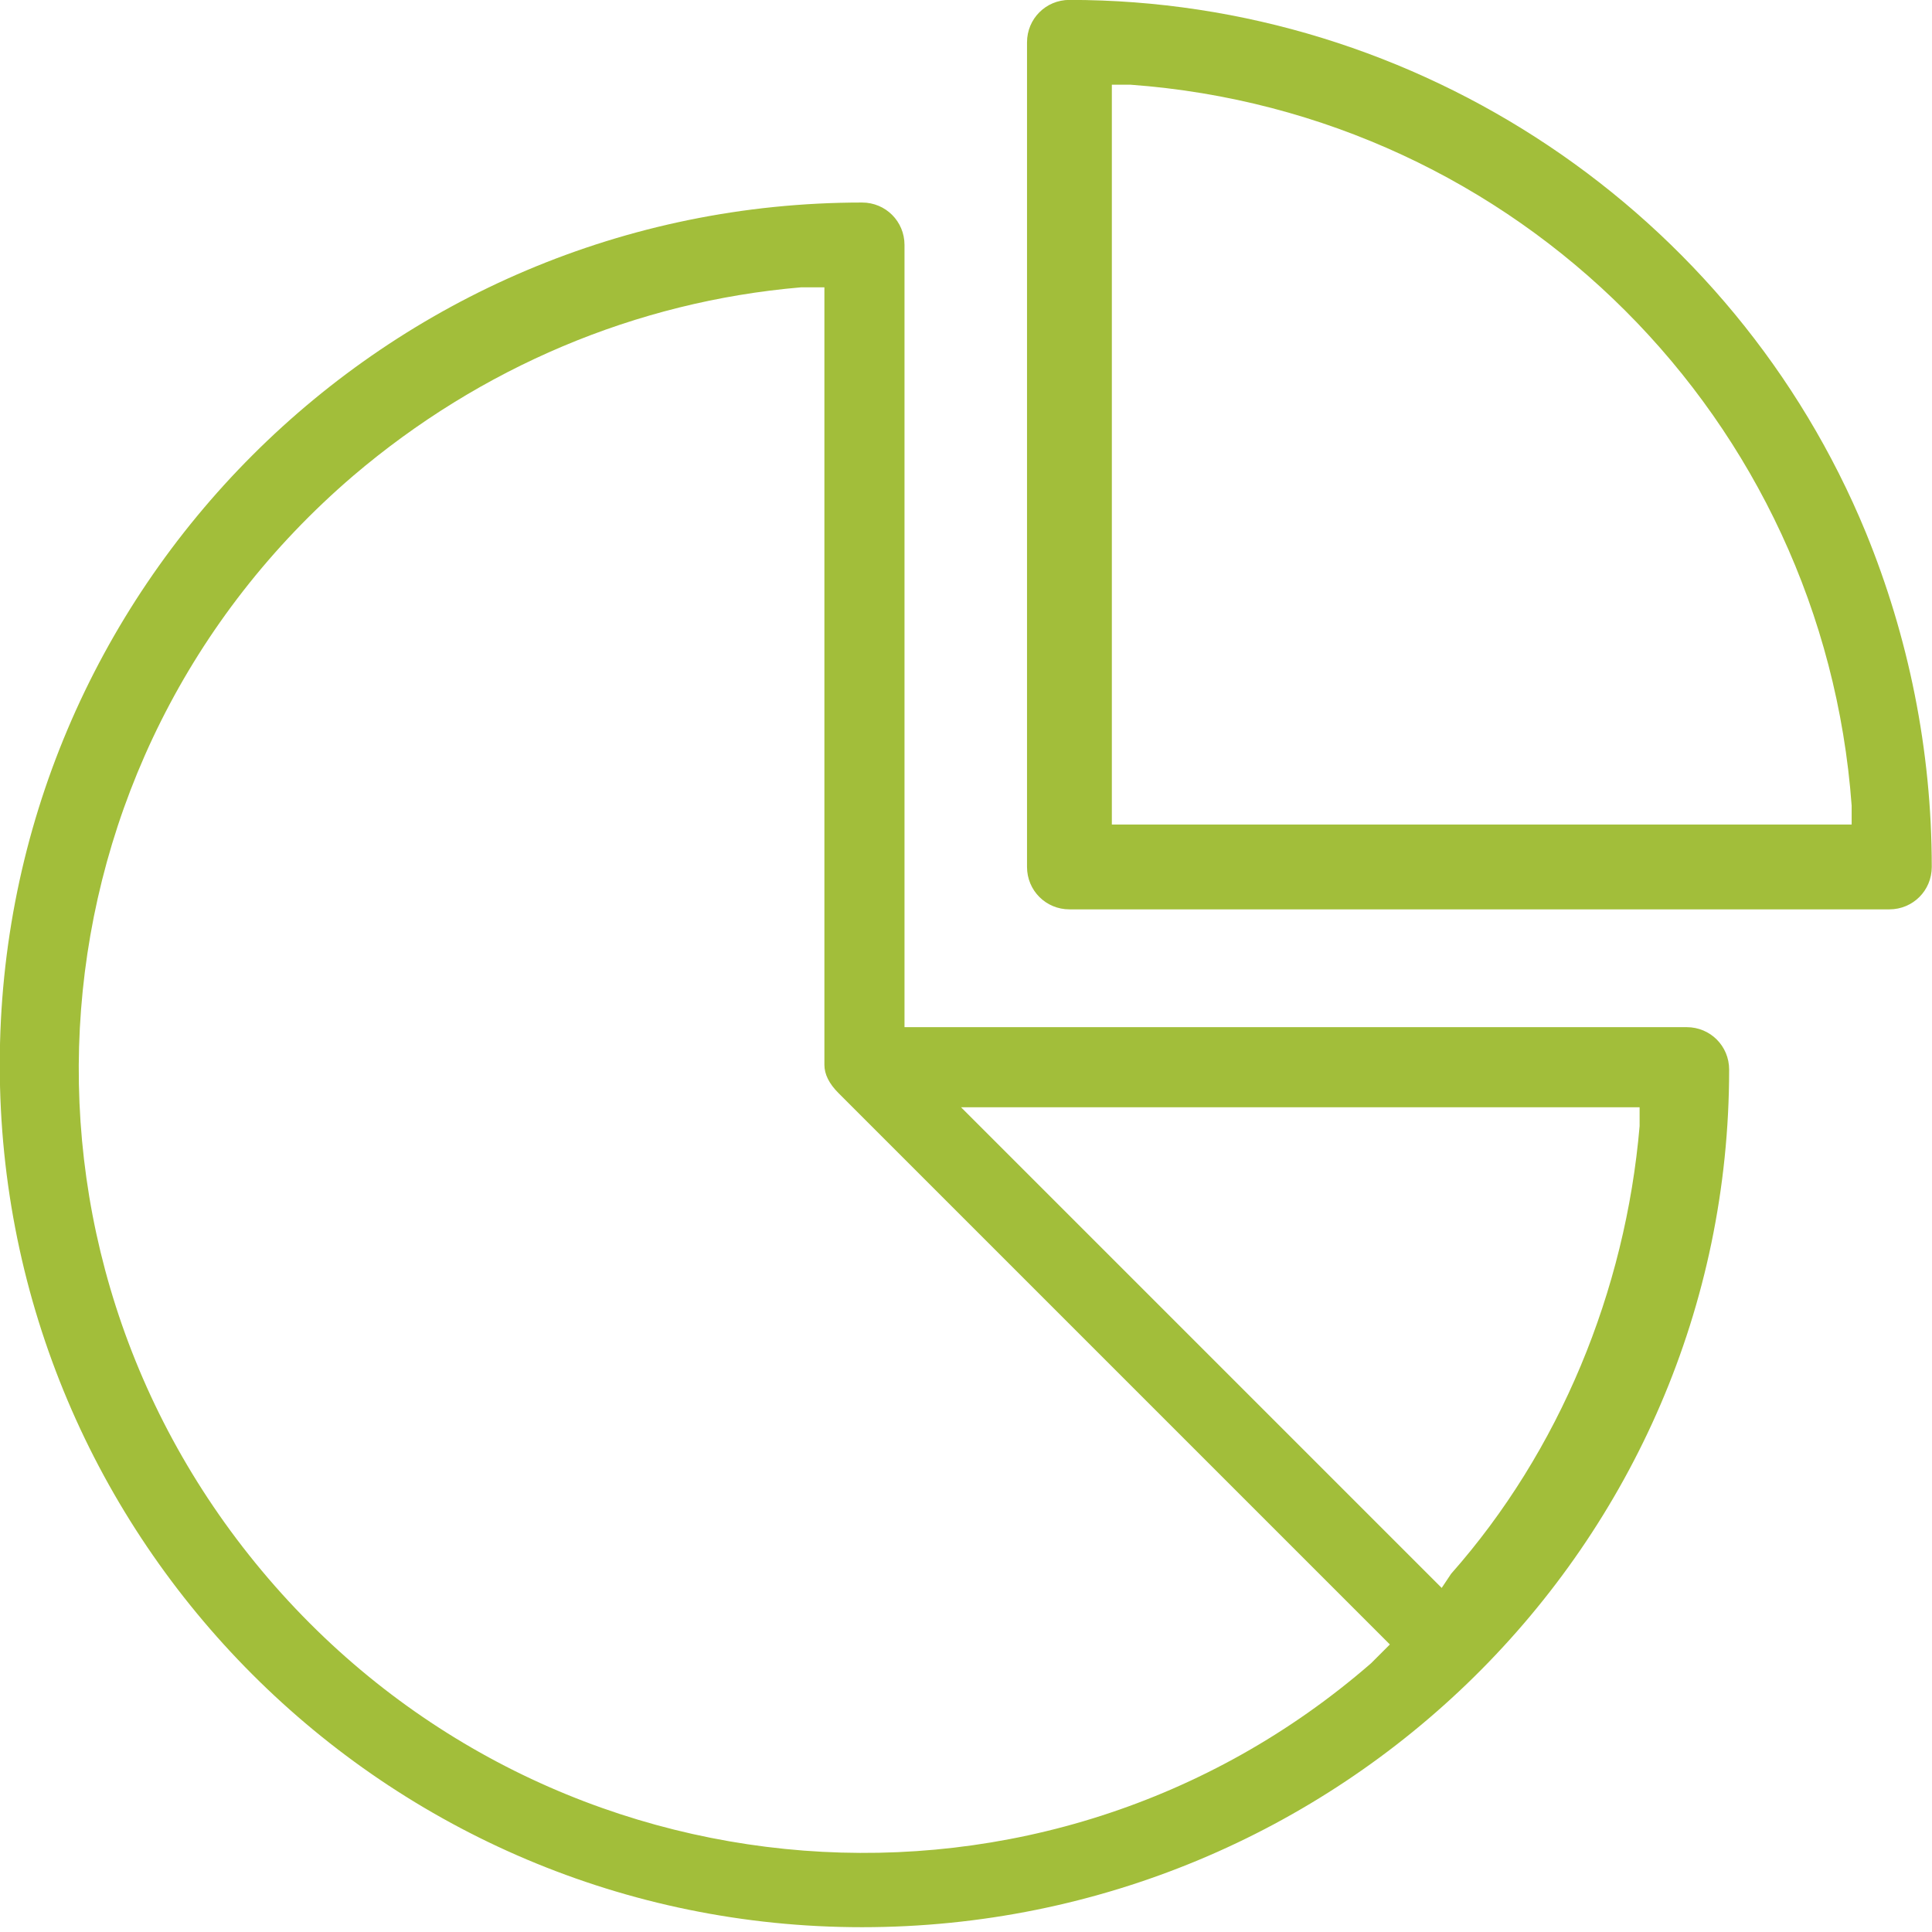 <?xml version="1.0" encoding="utf-8"?>
<!-- Generator: Adobe Illustrator 25.2.0, SVG Export Plug-In . SVG Version: 6.00 Build 0)  -->
<svg version="1.1" id="Layer_1" xmlns="http://www.w3.org/2000/svg" xmlns:xlink="http://www.w3.org/1999/xlink" x="0px" y="0px"
	 viewBox="0 0 41 41" style="enable-background:new 0 0 41 41;" xml:space="preserve">
<style type="text/css">
	.st0{fill:#A2BE3A;}
</style>
<g id="Group_815" transform="translate(-116.005 -46.002)">
	<path id="Path_117" class="st0" d="M152.7,68.7c0-0.5-0.4-0.9-0.9-0.9h-16.6V51.2c0-0.5-0.4-0.9-0.9-0.9h0
		c-10.1,0-18.3,8.2-18.3,18.3c0,10.1,8.2,18.3,18.3,18.3S152.7,78.8,152.7,68.7C152.7,68.7,152.7,68.7,152.7,68.7z M145.1,81.3
		c-6.9,6-17.4,5.2-23.4-1.8s-5.2-17.4,1.8-23.4c2.7-2.3,6-3.7,9.5-4h0.5v16.5c0,0.2,0.1,0.4,0.3,0.6l0.2,0.2l0,0l11.2,11.2l0.3,0.3
		L145.1,81.3z M150.8,69.9c-0.3,3.5-1.7,6.9-4,9.5l-0.2,0.3l-0.3-0.3l-9.3-9.3l-0.6-0.6h14.4L150.8,69.9z"/>
	<path id="Path_118" class="st0" d="M155.6,57.3c-2.8-6.8-9.5-11.3-16.9-11.3h0c-0.5,0-0.9,0.4-0.9,0.9v17.5c0,0.5,0.4,0.9,0.9,0.9
		h17.4c0.5,0,0.9-0.4,0.9-0.9C157,61.9,156.5,59.5,155.6,57.3z M154.9,63.5h-15.3V47.8l0.4,0c8.2,0.6,14.7,7.1,15.3,15.3l0,0.4
		L154.9,63.5z"/>
</g>
</svg>
